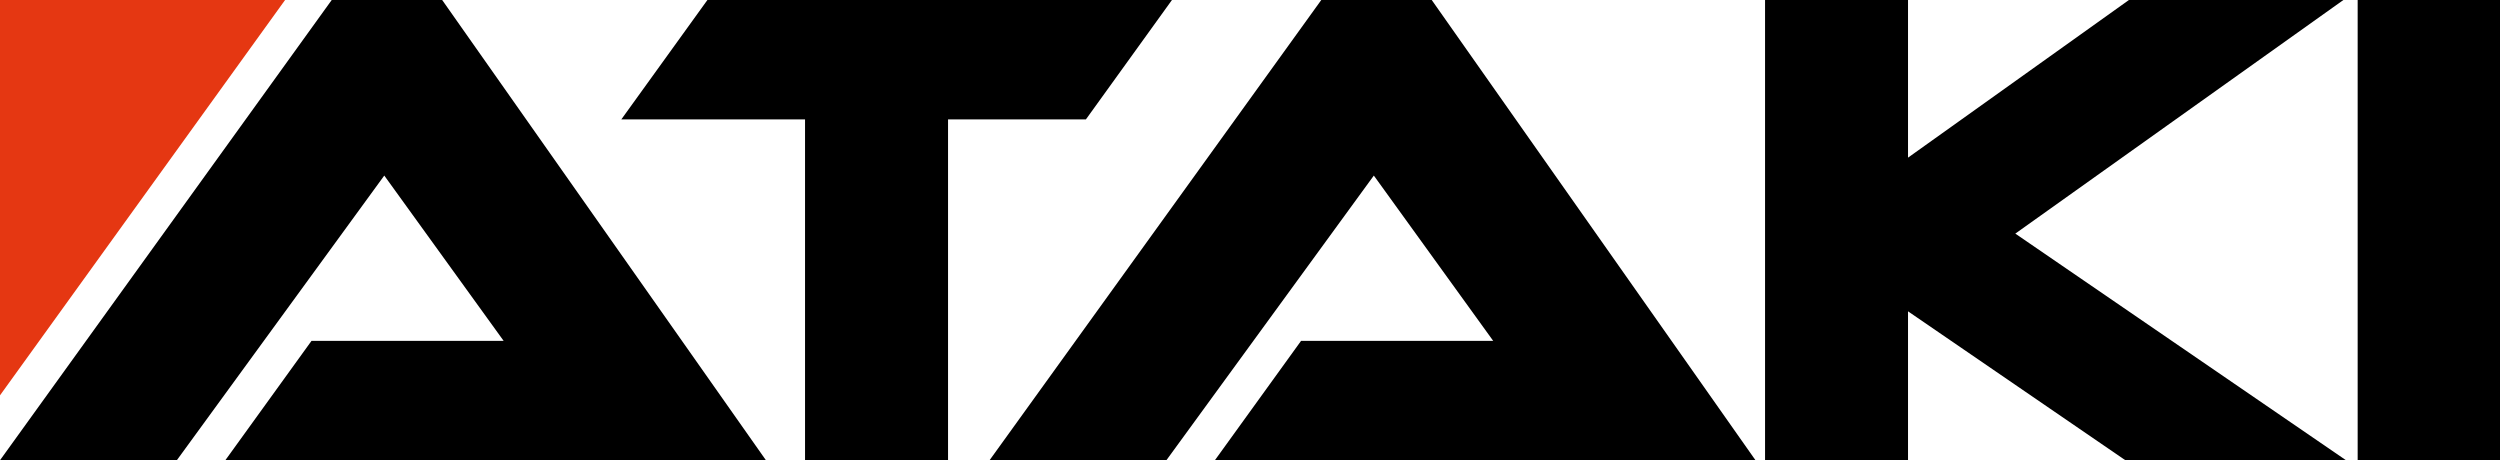 <?xml version="1.0" encoding="UTF-8"?>
<svg id="_Слой_1" data-name="Слой 1" xmlns="http://www.w3.org/2000/svg" viewBox="0 0 672.7 123.87">
  <defs>
    <style>
      .cls-1, .cls-2 {
        fill-rule: evenodd;
        stroke-width: 0px;
      }

      .cls-2 {
        fill: #e53712;
      }
    </style>
  </defs>
  <path class="cls-1" d="m315.35,0l-23.15,32.12h-37.1v91.72h-38.48V32.12h-49.43S190.35,0,190.35,0h125Zm357.35,123.84h-38.3V0h38.3v123.84h0Zm-41.46,0l-59.29.04-58.54-40.11v40.08h-38.47V0h38.47v42.42L572.85,0h57.71l-88.28,62.86,88.97,60.97h0Zm-570.62,0h145.48L118.98,0h-29.72L0,123.84h47.58l55.82-76.6,32.12,44.48h-51.7l-23.19,32.12h0Zm266.27,0h145.48L385.25,0h-29.72l-89.26,123.84h47.58l55.82-76.6,32.12,44.48h-51.7l-23.19,32.12Z"/>
  <polygon class="cls-2" points="0 106.38 0 0 76.71 0 0 106.38"/>
</svg>